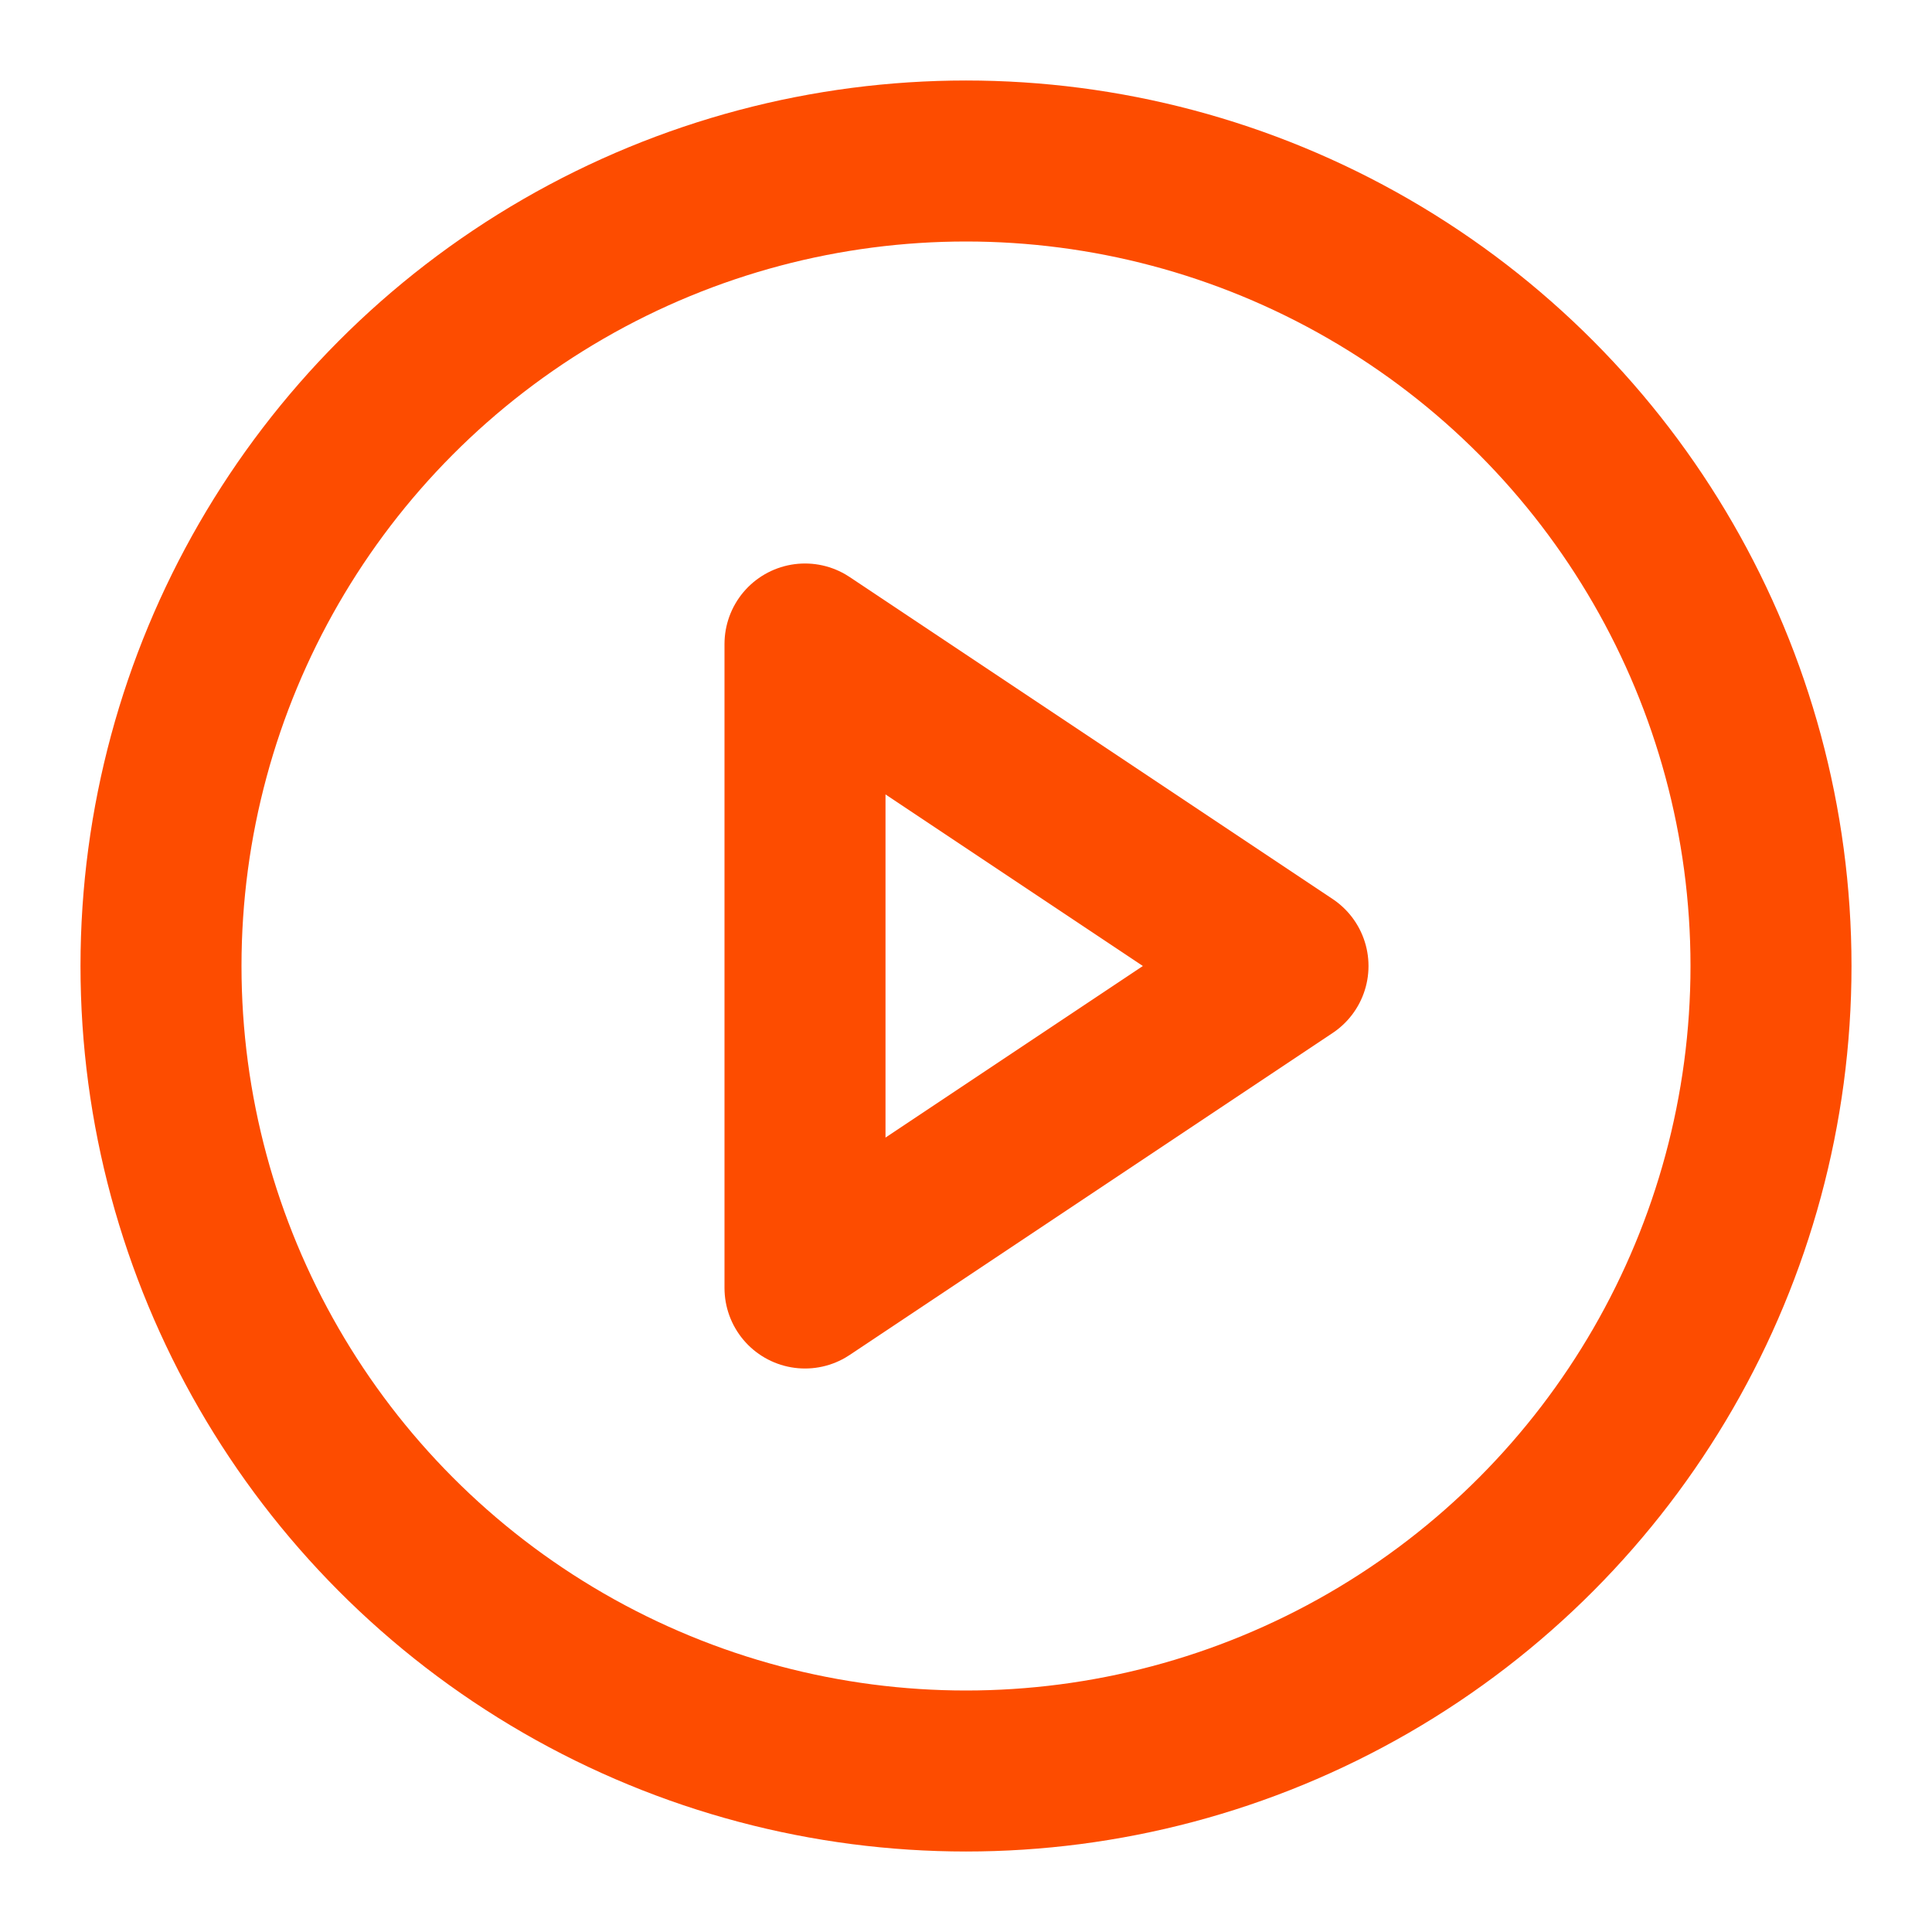 <svg xmlns="http://www.w3.org/2000/svg" width="36" height="36" viewBox="0 0 24 24" fill="none" stroke="#FD4C00" stroke-width="2" stroke-linecap="round" stroke-linejoin="round" class="lucide lucide-circle-play"><circle cx="12" cy="12" r="10"/><polygon points="10 8 16 12 10 16 10 8"/></svg>